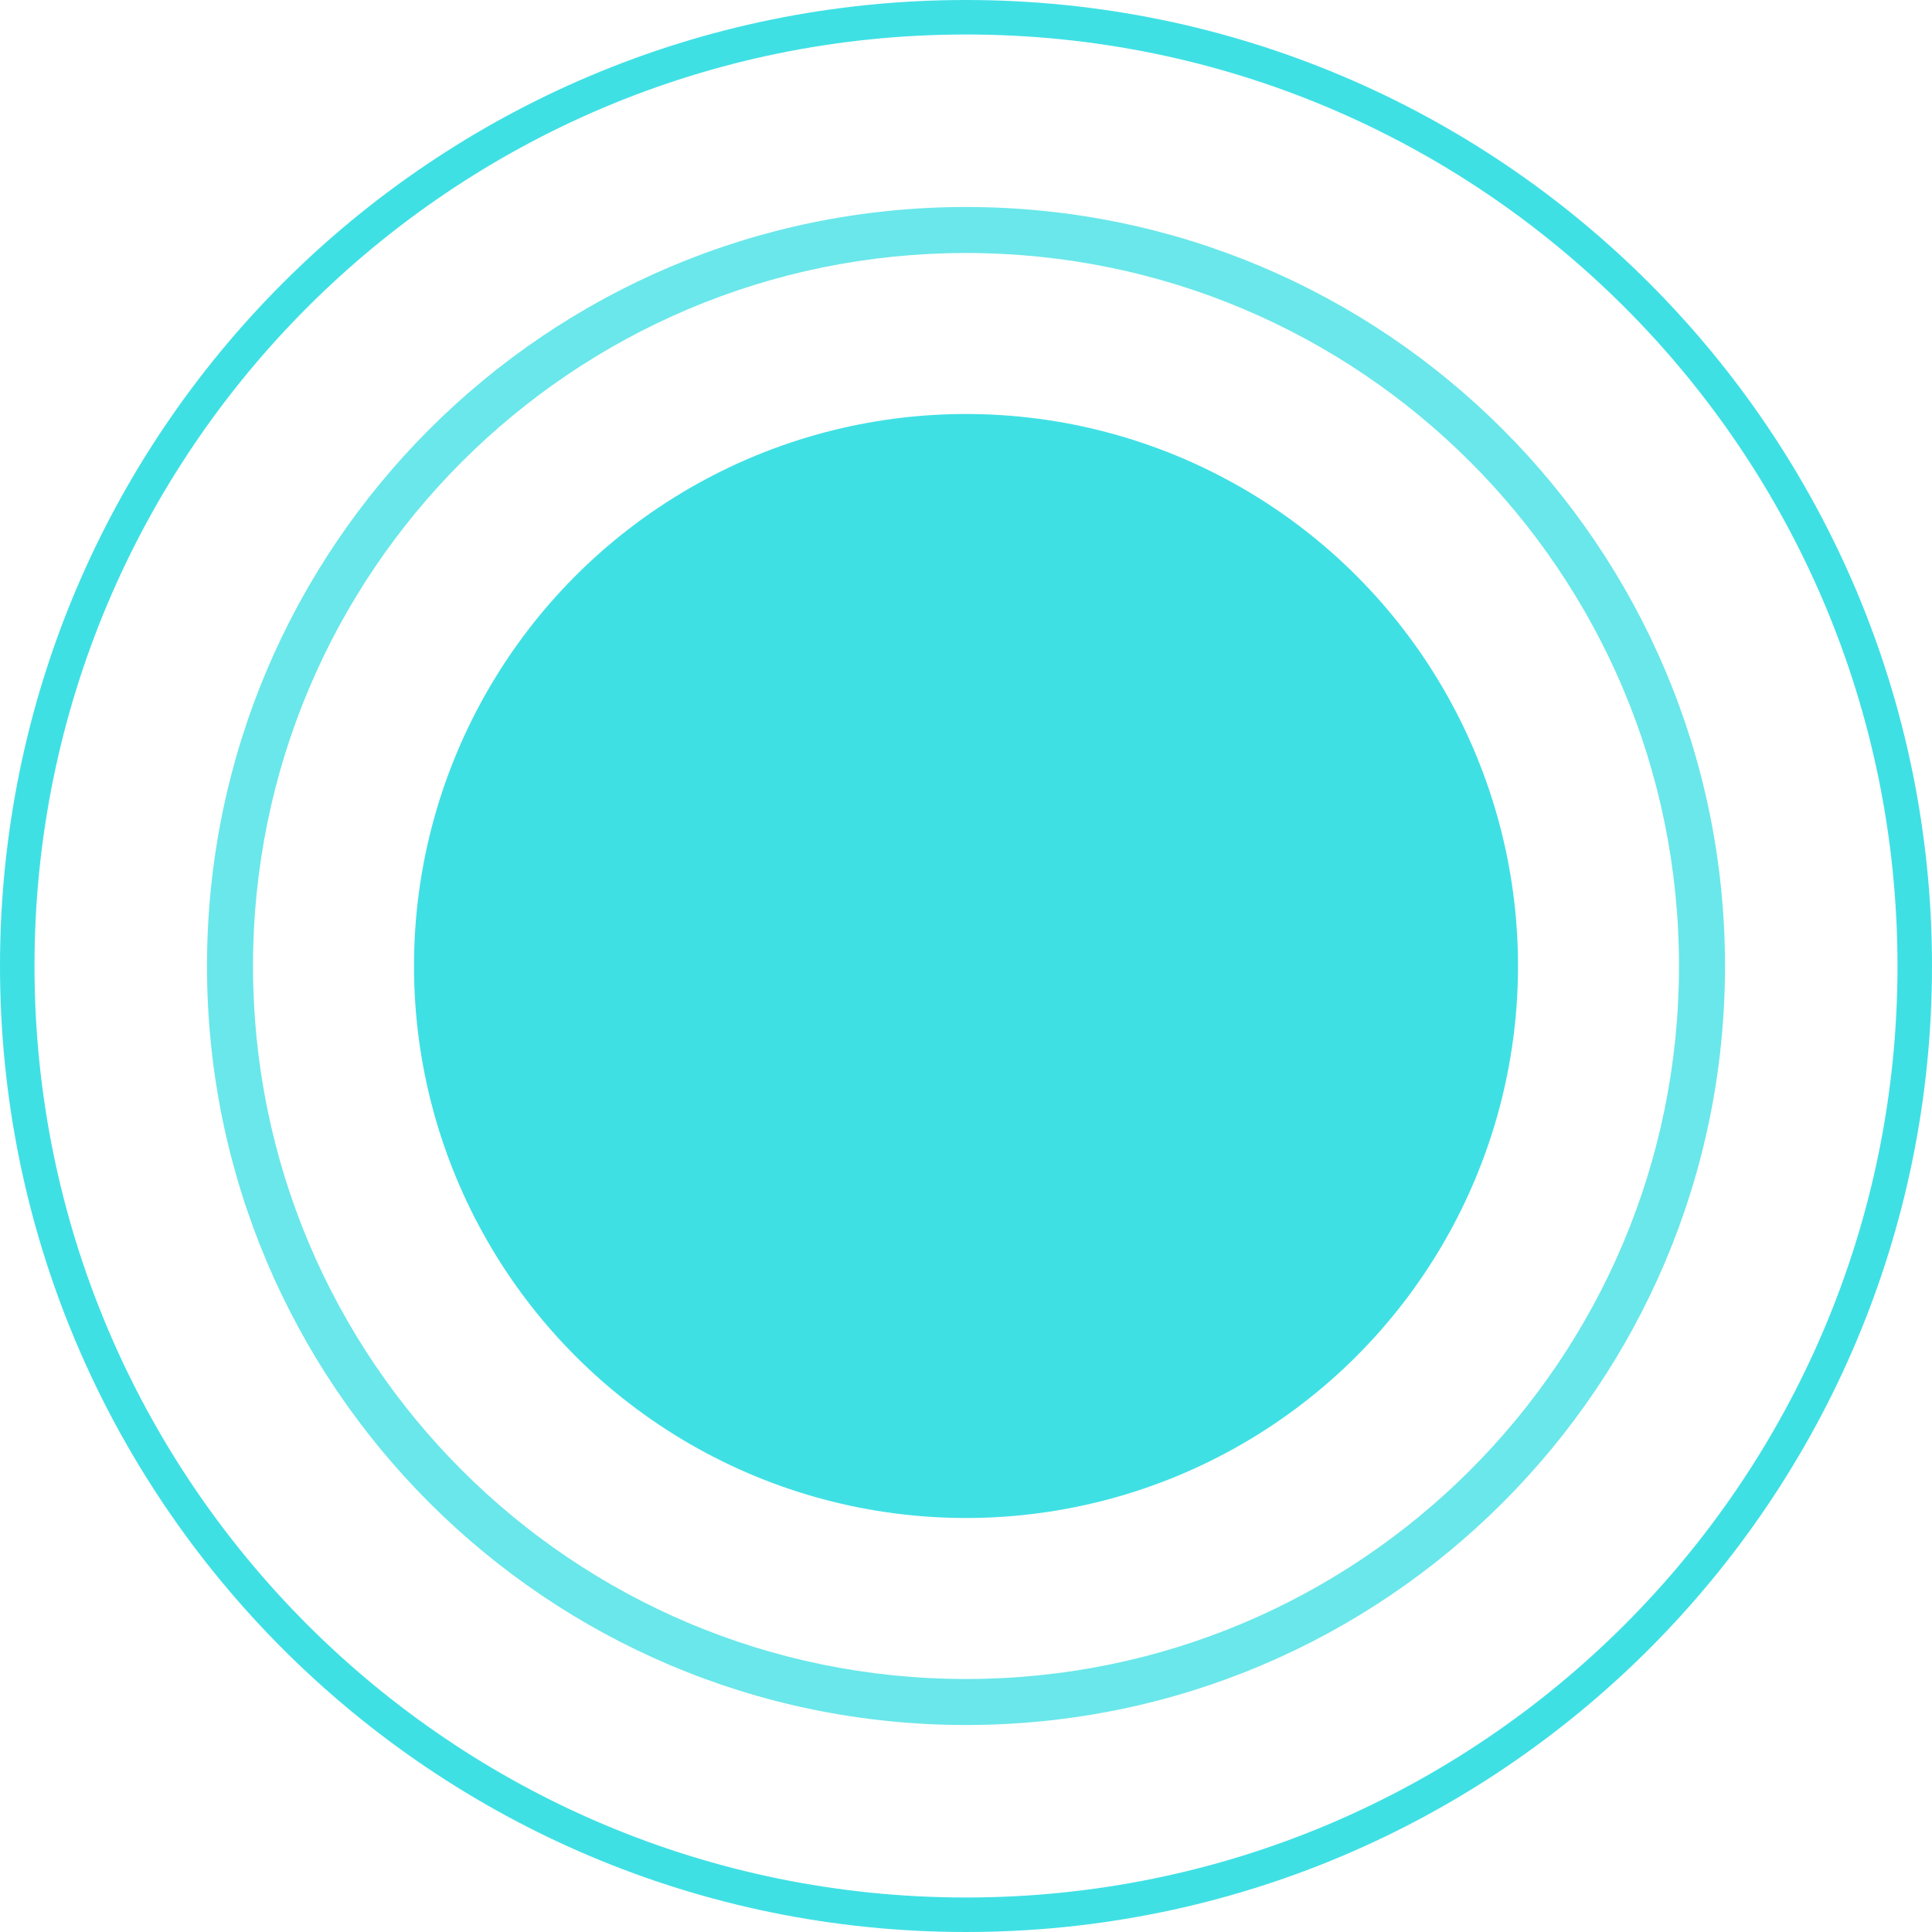 <?xml version="1.0" encoding="UTF-8"?>
<svg width="84px" height="84px" viewBox="0 0 84 84" version="1.1" xmlns="http://www.w3.org/2000/svg" xmlns:xlink="http://www.w3.org/1999/xlink">
    <!-- Generator: Sketch 61.2 (89653) - https://sketch.com -->
    <title>编组备份 3</title>
    <desc>Created with Sketch.</desc>
    <g id="页面-1" stroke="none" stroke-width="1" fill="none" fill-rule="evenodd">
        <g id="画板" transform="translate(-322, -618)" fill="#3FE0E4">
            <g id="编组备份-3" transform="translate(322, 618)">
                <circle id="椭圆形" cx="42" cy="42" r="24"></circle>
                <path d="M42,9 C60.225,9 75,23.775 75,42 C75,60.225 60.225,75 42,75 C23.775,75 9,60.225 9,42 C9,23.775 23.775,9 42,9 Z M42,11 C24.879,11 11,24.879 11,42 C11,59.121 24.879,73 42,73 C59.121,73 73,59.121 73,42 C73,24.879 59.121,11 42,11 Z" id="椭圆形备份-2" fill-rule="nonzero" opacity="0.773"></path>
                <path d="M42,0 C65.196,0 84,18.804 84,42 C84,65.196 65.196,84 42,84 C18.804,84 0,65.196 0,42 C0,18.804 18.804,0 42,0 Z M42,1.5 C19.632,1.5 1.5,19.632 1.5,42 C1.5,64.368 19.632,82.5 42,82.5 C64.368,82.5 82.5,64.368 82.5,42 C82.5,19.632 64.368,1.5 42,1.5 Z" id="椭圆形备份-3" fill-rule="nonzero"></path>
            </g>
        </g>
    </g>
</svg>